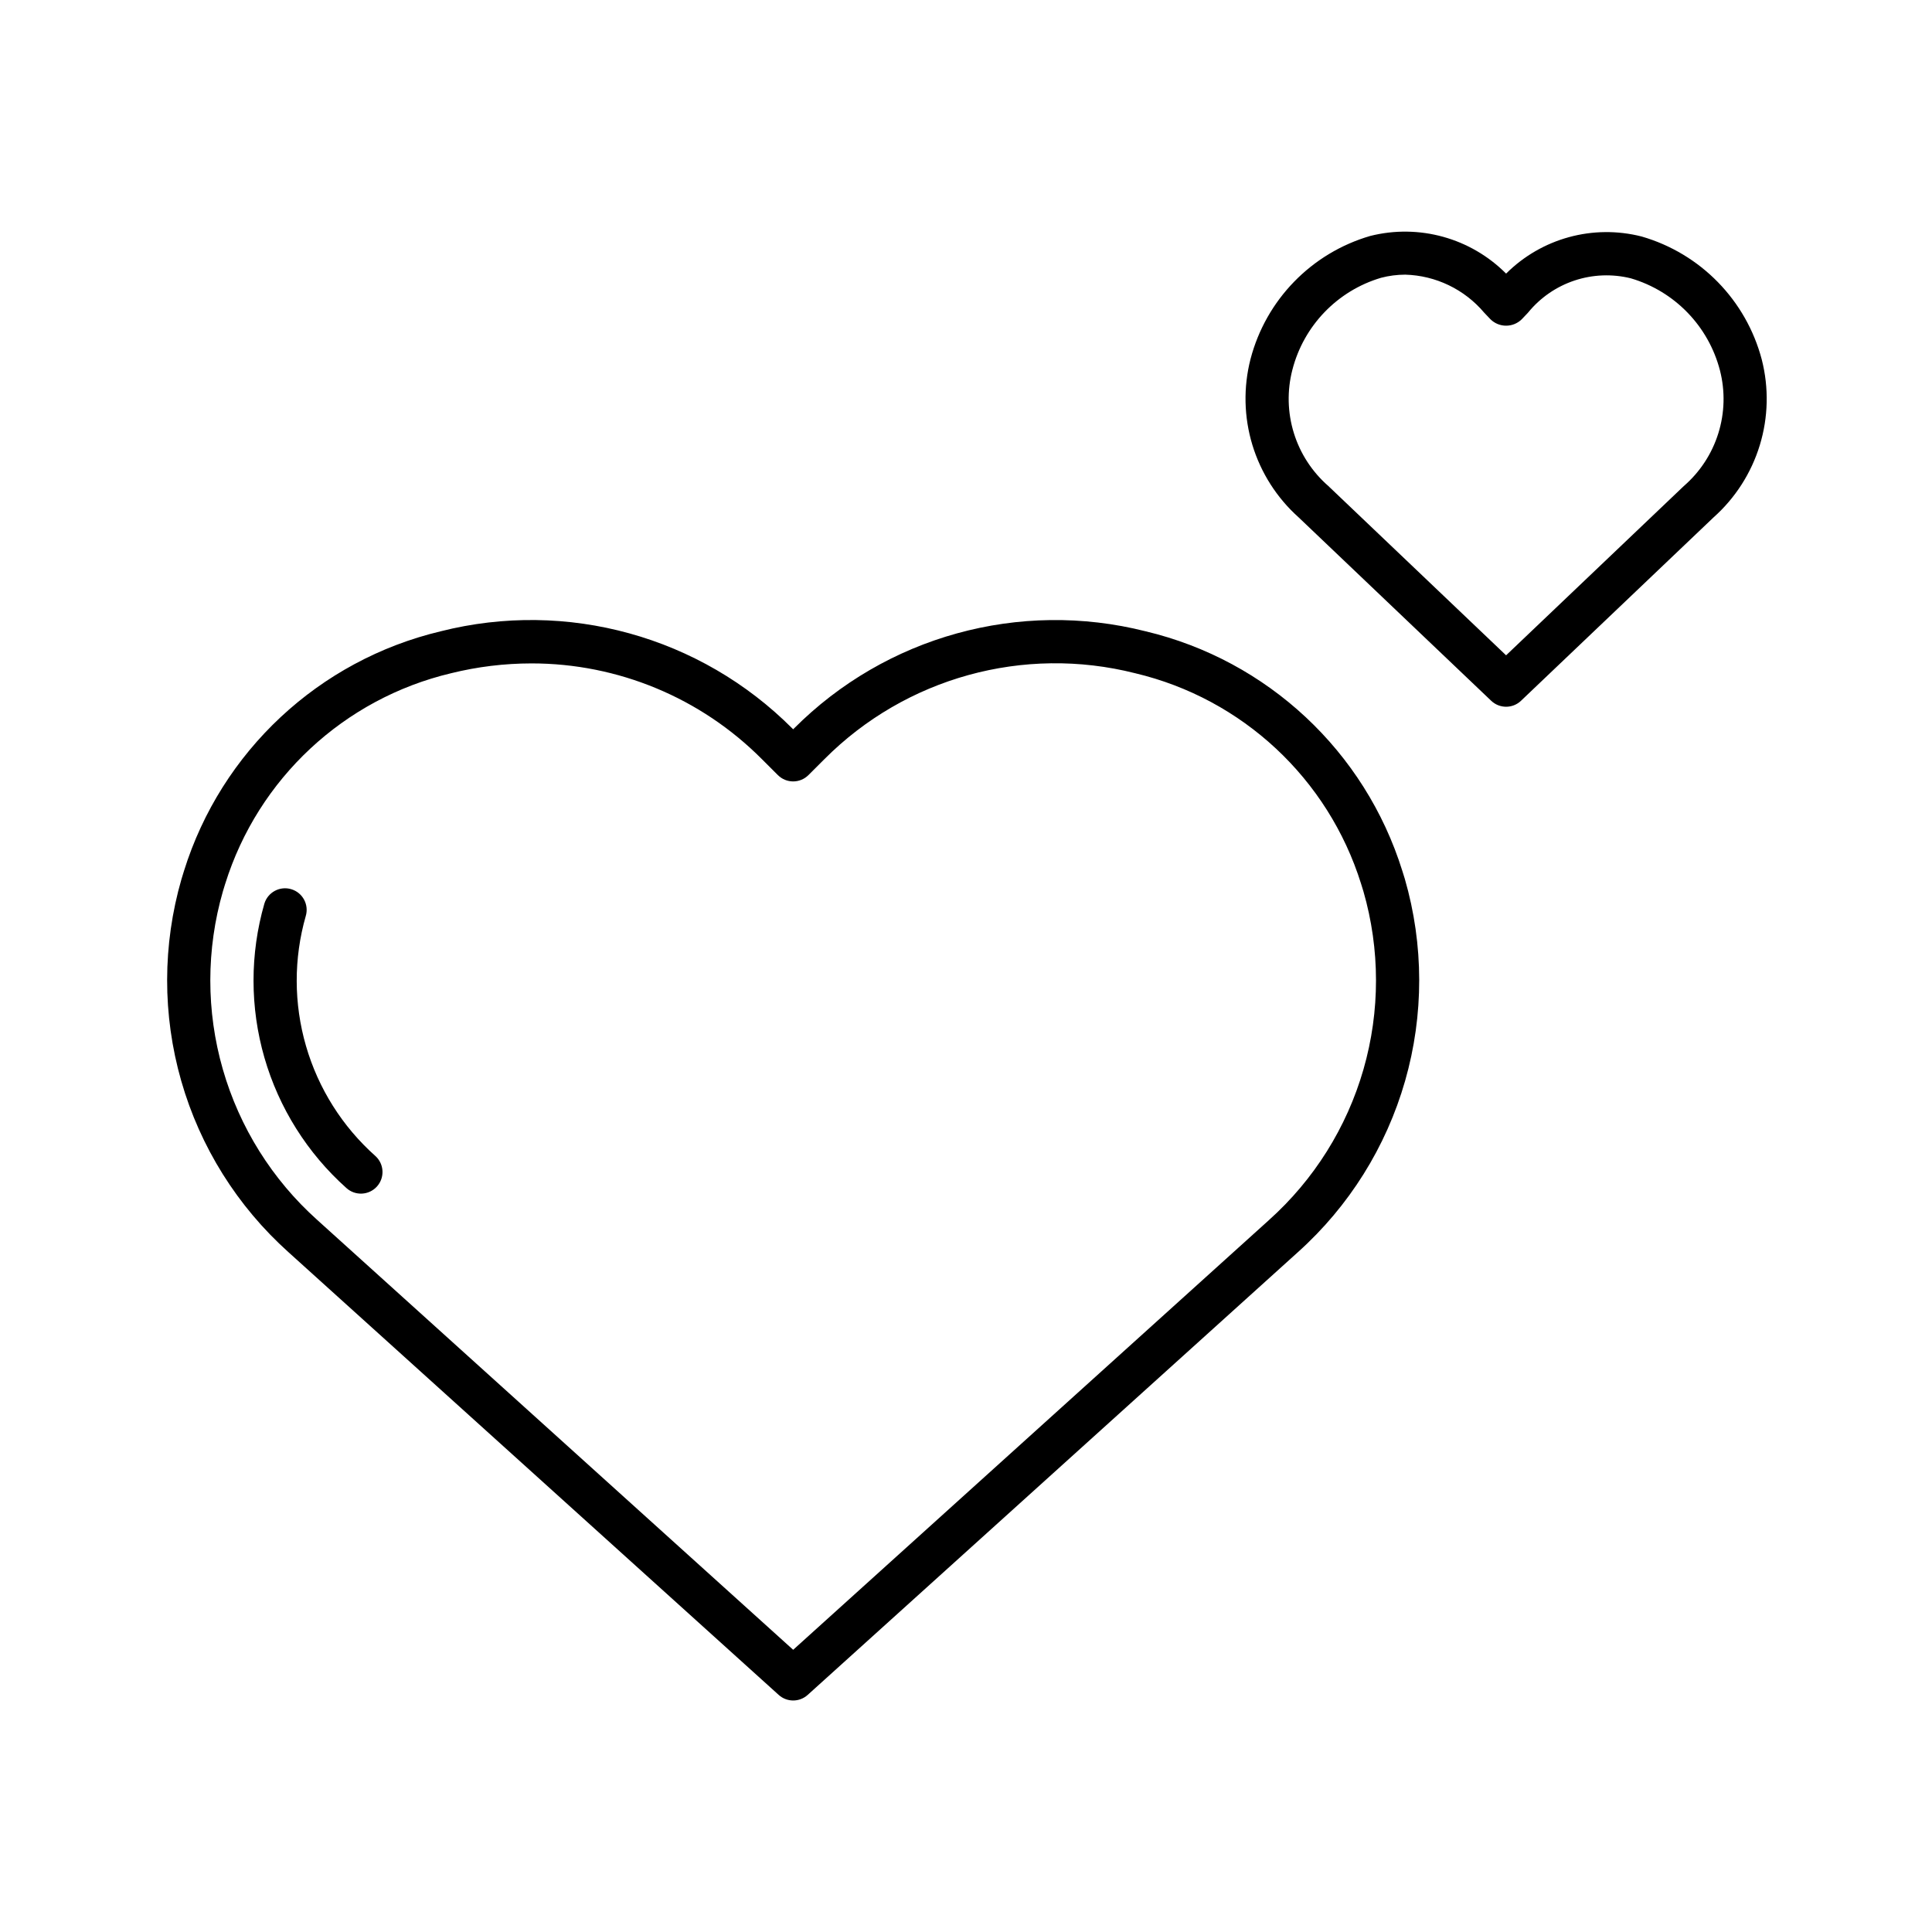 <?xml version="1.0" encoding="UTF-8"?>
<!-- Uploaded to: SVG Repo, www.svgrepo.com, Generator: SVG Repo Mixer Tools -->
<svg fill="#000000" width="800px" height="800px" version="1.1" viewBox="144 144 512 512" xmlns="http://www.w3.org/2000/svg">
 <path d="m515.63 374.79c-9.891-31.688-35.746-55.816-68.039-63.492-33.43-8.445-68.832 1.34-93.176 25.754l-0.215 0.219-0.215-0.215h-0.004c-24.34-24.418-59.742-34.211-93.172-25.762-32.297 7.68-58.156 31.812-68.047 63.5l-0.645 2.109h-0.004c-5.066 17.488-5.094 36.047-0.082 53.551 5.012 17.5 14.859 33.23 28.414 45.387l129.92 117.33c2.18 1.969 5.496 1.969 7.676 0l129.91-117.33c13.555-12.156 23.402-27.891 28.414-45.391 5.012-17.504 4.984-36.062-0.078-53.551zm-35.352 92.551-126.08 113.87-126.08-113.87c-11.953-10.699-20.641-24.555-25.07-39.977-4.43-15.418-4.418-31.773 0.035-47.188l0.602-1.973h0.004c8.715-27.855 31.461-49.055 59.859-55.793 6.965-1.723 14.113-2.594 21.289-2.602 22.914-0.016 44.887 9.109 61.051 25.352l4.262 4.254v-0.004c2.234 2.231 5.856 2.231 8.09 0l4.262-4.254c21.512-21.578 52.805-30.219 82.344-22.742 28.395 6.734 51.141 27.934 59.852 55.785l0.613 1.992h0.004c4.445 15.41 4.457 31.762 0.027 47.18-4.43 15.414-13.117 29.27-25.066 39.969zm-236.8-16.992c2.348 2.117 2.531 5.738 0.414 8.086-2.121 2.348-5.742 2.531-8.09 0.41-10.348-9.242-17.879-21.215-21.727-34.547-3.844-13.332-3.852-27.477-0.02-40.812 0.91-3.027 4.102-4.75 7.129-3.84 3.031 0.906 4.75 4.098 3.84 7.129-3.215 11.258-3.191 23.195 0.074 34.441 3.262 11.246 9.633 21.344 18.379 29.133zm367.41-211.06c-4.137-15.715-16.23-28.105-31.848-32.617-12.867-3.277-26.508 0.461-35.91 9.836-9.402-9.441-23.082-13.234-36.004-9.98-15.574 4.535-27.621 16.918-31.723 32.609-1.926 7.488-1.758 15.367 0.488 22.77 2.25 7.398 6.488 14.043 12.254 19.199l51.039 48.609c2.211 2.106 5.684 2.106 7.894 0l51.039-48.609c5.754-5.133 9.992-11.746 12.242-19.121 2.254-7.371 2.434-15.223 0.527-22.695zm-20.664 33.523-47.094 44.852-47.094-44.852h0.004c-4.297-3.738-7.465-8.602-9.152-14.043-1.688-5.438-1.824-11.242-0.398-16.754 3-11.699 11.922-20.965 23.5-24.398 2.098-0.551 4.254-0.828 6.422-0.832 8.078 0.23 15.676 3.887 20.895 10.055l1.672 1.762c2.301 2.277 6.004 2.277 8.309 0l1.664-1.758c3.211-3.941 7.473-6.887 12.293-8.496 4.82-1.609 10-1.812 14.93-0.594 11.621 3.418 20.598 12.684 23.633 24.41 1.406 5.496 1.258 11.273-0.438 16.688-1.691 5.41-4.859 10.246-9.145 13.961z"/>
</svg>